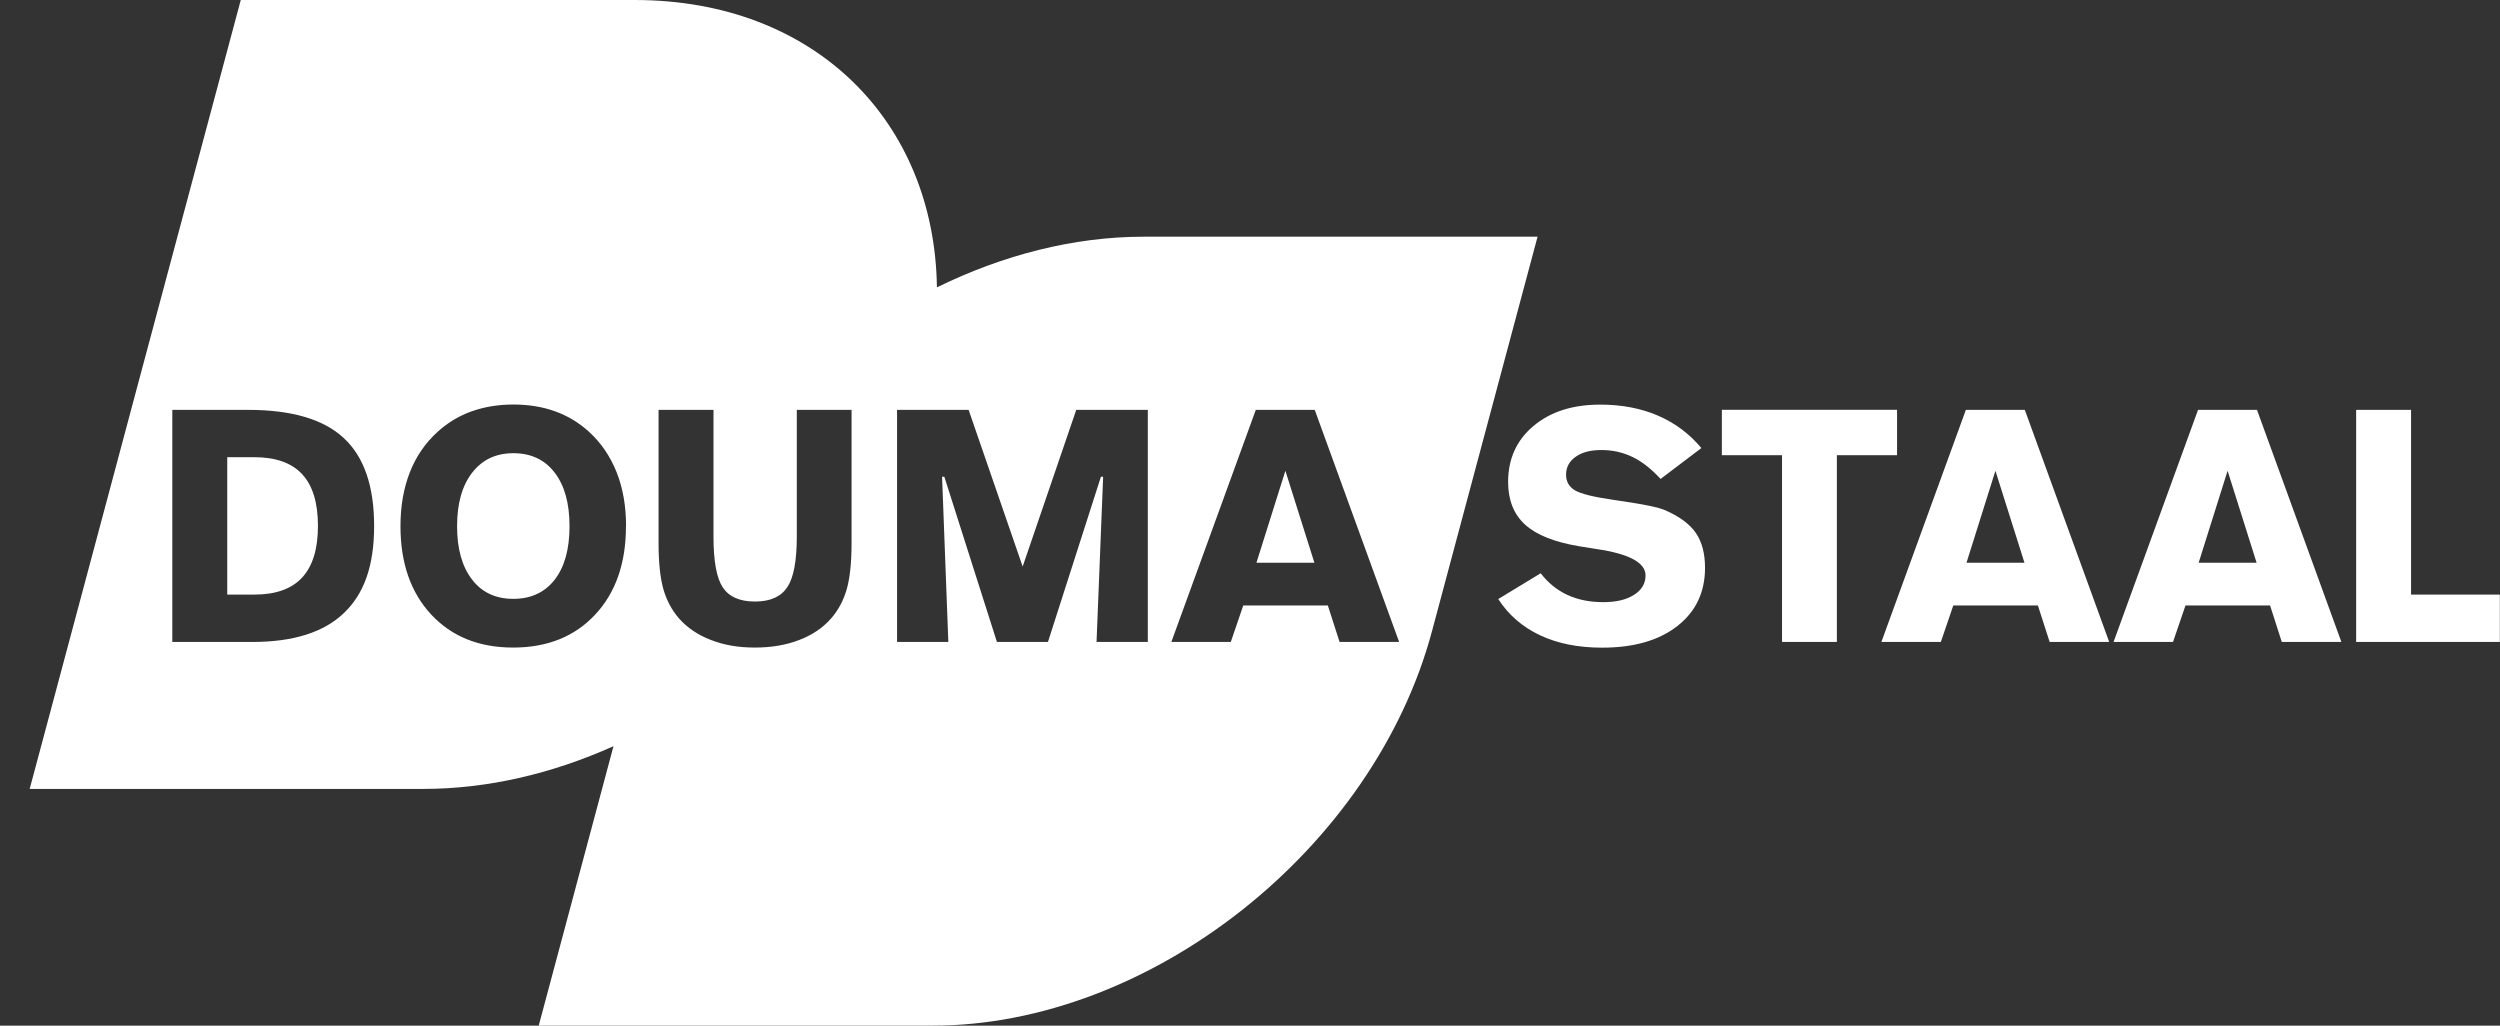 <svg xmlns="http://www.w3.org/2000/svg" width="78" height="32" viewBox="0 0 78 32" fill="none">
    <rect x="0" y="0" width="78" height="32" fill="#333333" stroke="none"/>
    <g clip-path="url(#clip0_5553_1615)">
        <path fill-rule="evenodd" clip-rule="evenodd" d="M10.925 7.369L11.553 8.763H12.447L11.889 7.505L12.781 7.549L12.531 6.574L11.536 6.516L10.925 7.369Z" fill="white"/>
        <path fill-rule="evenodd" clip-rule="evenodd" d="M13.123 6.622L13.645 8.763H14.528L14.075 6.677L14.978 6.73L14.931 5.699L13.911 5.619L13.123 6.622Z" fill="white"/>
        <path fill-rule="evenodd" clip-rule="evenodd" d="M15.497 5.244H16.53L16.455 8.763H15.569L15.497 5.244Z" fill="white"/>
        <path d="M18.905 6.622L18.383 8.763H17.5L17.95 6.677L17.047 6.73L17.097 5.699L18.116 5.619L18.905 6.622Z" fill="white"/>
        <path fill-rule="evenodd" clip-rule="evenodd" d="M21.099 7.369L20.475 8.763H19.58L20.136 7.505L19.244 7.549L19.497 6.574L20.488 6.516L21.099 7.369Z" fill="white"/>
        <path fill-rule="evenodd" clip-rule="evenodd" d="M19.8 0H7.512L4.218 12.307C3.938 13.354 3.685 14.301 3.446 15.196C2.622 18.279 1.962 20.748 0.926 24.614H13.214C15.22 24.614 17.241 24.134 19.141 23.281L16.808 32H29.096C35.884 32 42.859 26.489 44.678 19.693L47.972 7.385H35.684C33.493 7.385 31.282 7.96 29.232 8.966C29.16 3.791 25.43 0 19.8 0ZM7.94 18.551H7.09V14.265H7.94C8.604 14.265 9.101 14.443 9.428 14.796C9.756 15.149 9.92 15.688 9.92 16.407C9.92 17.126 9.756 17.662 9.428 18.018C9.101 18.373 8.604 18.551 7.94 18.551ZM5.376 12.788V20.029H7.876C9.148 20.029 10.101 19.729 10.728 19.129C11.359 18.529 11.673 17.654 11.673 16.41C11.673 15.165 11.356 14.249 10.723 13.665C10.092 13.079 9.098 12.788 7.742 12.788H5.376ZM17.306 18.087C16.994 18.485 16.564 18.684 16.014 18.684C15.47 18.684 15.036 18.485 14.728 18.082C14.417 17.679 14.261 17.126 14.261 16.418C14.261 15.71 14.417 15.154 14.731 14.749C15.045 14.343 15.47 14.14 16.017 14.14C16.564 14.14 16.994 14.34 17.303 14.743C17.614 15.146 17.769 15.701 17.769 16.418C17.769 17.135 17.614 17.69 17.306 18.087ZM18.572 19.173C19.211 18.487 19.53 17.571 19.53 16.418H19.533C19.533 15.793 19.436 15.232 19.239 14.735C19.041 14.238 18.753 13.813 18.367 13.463C18.055 13.182 17.706 12.971 17.314 12.832C16.925 12.691 16.489 12.621 16.017 12.621C15.545 12.621 15.114 12.693 14.72 12.832C14.328 12.971 13.975 13.182 13.664 13.463C13.275 13.813 12.984 14.235 12.789 14.732C12.592 15.229 12.495 15.79 12.495 16.418C12.495 17.568 12.814 18.485 13.453 19.173C14.092 19.859 14.942 20.204 16.011 20.204C17.081 20.204 17.933 19.859 18.572 19.173ZM26.569 12.788V12.785L26.574 12.788H26.569ZM26.569 12.788H24.86V16.748C24.86 17.501 24.761 18.023 24.563 18.321C24.366 18.618 24.03 18.768 23.555 18.768C23.08 18.768 22.747 18.621 22.552 18.329C22.358 18.037 22.261 17.512 22.261 16.748V12.788H20.547V16.946C20.547 17.543 20.597 18.018 20.694 18.371C20.794 18.721 20.955 19.029 21.183 19.293C21.441 19.587 21.777 19.812 22.183 19.968C22.588 20.126 23.038 20.204 23.552 20.204C24.066 20.204 24.527 20.126 24.935 19.968C25.344 19.812 25.674 19.587 25.933 19.293C26.16 19.032 26.321 18.726 26.421 18.373C26.519 18.021 26.569 17.543 26.569 16.943V12.788ZM29.463 14.874L31.104 20.029H31.107H32.696L34.349 14.874H34.418L34.212 20.029H35.812V12.788H33.579L31.907 17.676L30.221 12.788H27.988V20.029H29.588L29.393 14.874H29.463ZM41.009 17.557H39.201L40.104 14.688L41.009 17.557ZM36.546 20.029H38.401L38.79 18.89H41.428L41.795 20.029H43.653L41.02 12.788H39.181L36.546 20.029Z" fill="white"/>
        <path d="M48.069 17.885C48.3 18.185 48.578 18.412 48.903 18.562C49.228 18.712 49.6 18.787 50.017 18.787C50.433 18.787 50.739 18.712 50.98 18.56C51.222 18.407 51.341 18.207 51.341 17.954C51.341 17.554 50.83 17.279 49.806 17.129C49.578 17.09 49.397 17.065 49.269 17.043C48.503 16.915 47.942 16.693 47.586 16.371C47.231 16.049 47.053 15.604 47.053 15.038C47.053 14.316 47.317 13.732 47.844 13.291C48.372 12.846 49.067 12.624 49.928 12.624C50.597 12.624 51.194 12.738 51.725 12.966C52.255 13.193 52.708 13.532 53.083 13.979L51.811 14.943C51.525 14.632 51.236 14.404 50.939 14.26C50.642 14.116 50.319 14.041 49.967 14.041C49.614 14.041 49.361 14.11 49.161 14.252C48.961 14.39 48.861 14.579 48.861 14.813C48.861 15.024 48.953 15.185 49.133 15.296C49.314 15.404 49.706 15.504 50.305 15.59C50.833 15.668 51.214 15.729 51.447 15.779C51.68 15.826 51.85 15.874 51.958 15.921C52.4 16.115 52.719 16.349 52.911 16.629C53.102 16.907 53.197 17.271 53.197 17.715C53.197 18.476 52.911 19.082 52.333 19.532C51.758 19.982 50.975 20.207 49.986 20.207C49.244 20.207 48.6 20.079 48.05 19.821C47.5 19.562 47.067 19.187 46.745 18.69L48.067 17.887L48.069 17.885ZM55.599 20.029V14.202H53.722V12.785H59.188V14.202H57.31V20.029H55.597H55.599ZM61.355 17.557H63.163L62.257 14.688L61.355 17.557ZM60.554 20.029H58.699L61.335 12.788H63.174L65.807 20.029H63.949L63.582 18.89H60.943L60.554 20.029ZM68.598 17.557H70.406L69.501 14.688L68.598 17.557ZM67.798 20.029H65.943L68.579 12.788H70.418L73.051 20.029H71.192L70.826 18.89H68.187L67.798 20.029ZM73.512 20.029V12.788H75.225V18.551H77.995V20.029H73.512Z" fill="white"/>
        <path fill-rule="evenodd" clip-rule="evenodd" d="M20.347 9.391H11.681L11.986 10.124H20.038L20.347 9.391Z" fill="white"/>
        <path fill-rule="evenodd" clip-rule="evenodd" d="M15.989 3.197C16.383 3.197 16.703 3.516 16.703 3.911C16.703 4.305 16.383 4.625 15.989 4.625C15.594 4.625 15.275 4.305 15.275 3.911C15.275 3.516 15.594 3.197 15.989 3.197Z" fill="white"/>
    </g>
    <defs>
        <clipPath id="clip0_5553_1615">
            <rect width="77.068" height="32" fill="white" transform="translate(0.926)"/>
        </clipPath>
    </defs>
</svg>
